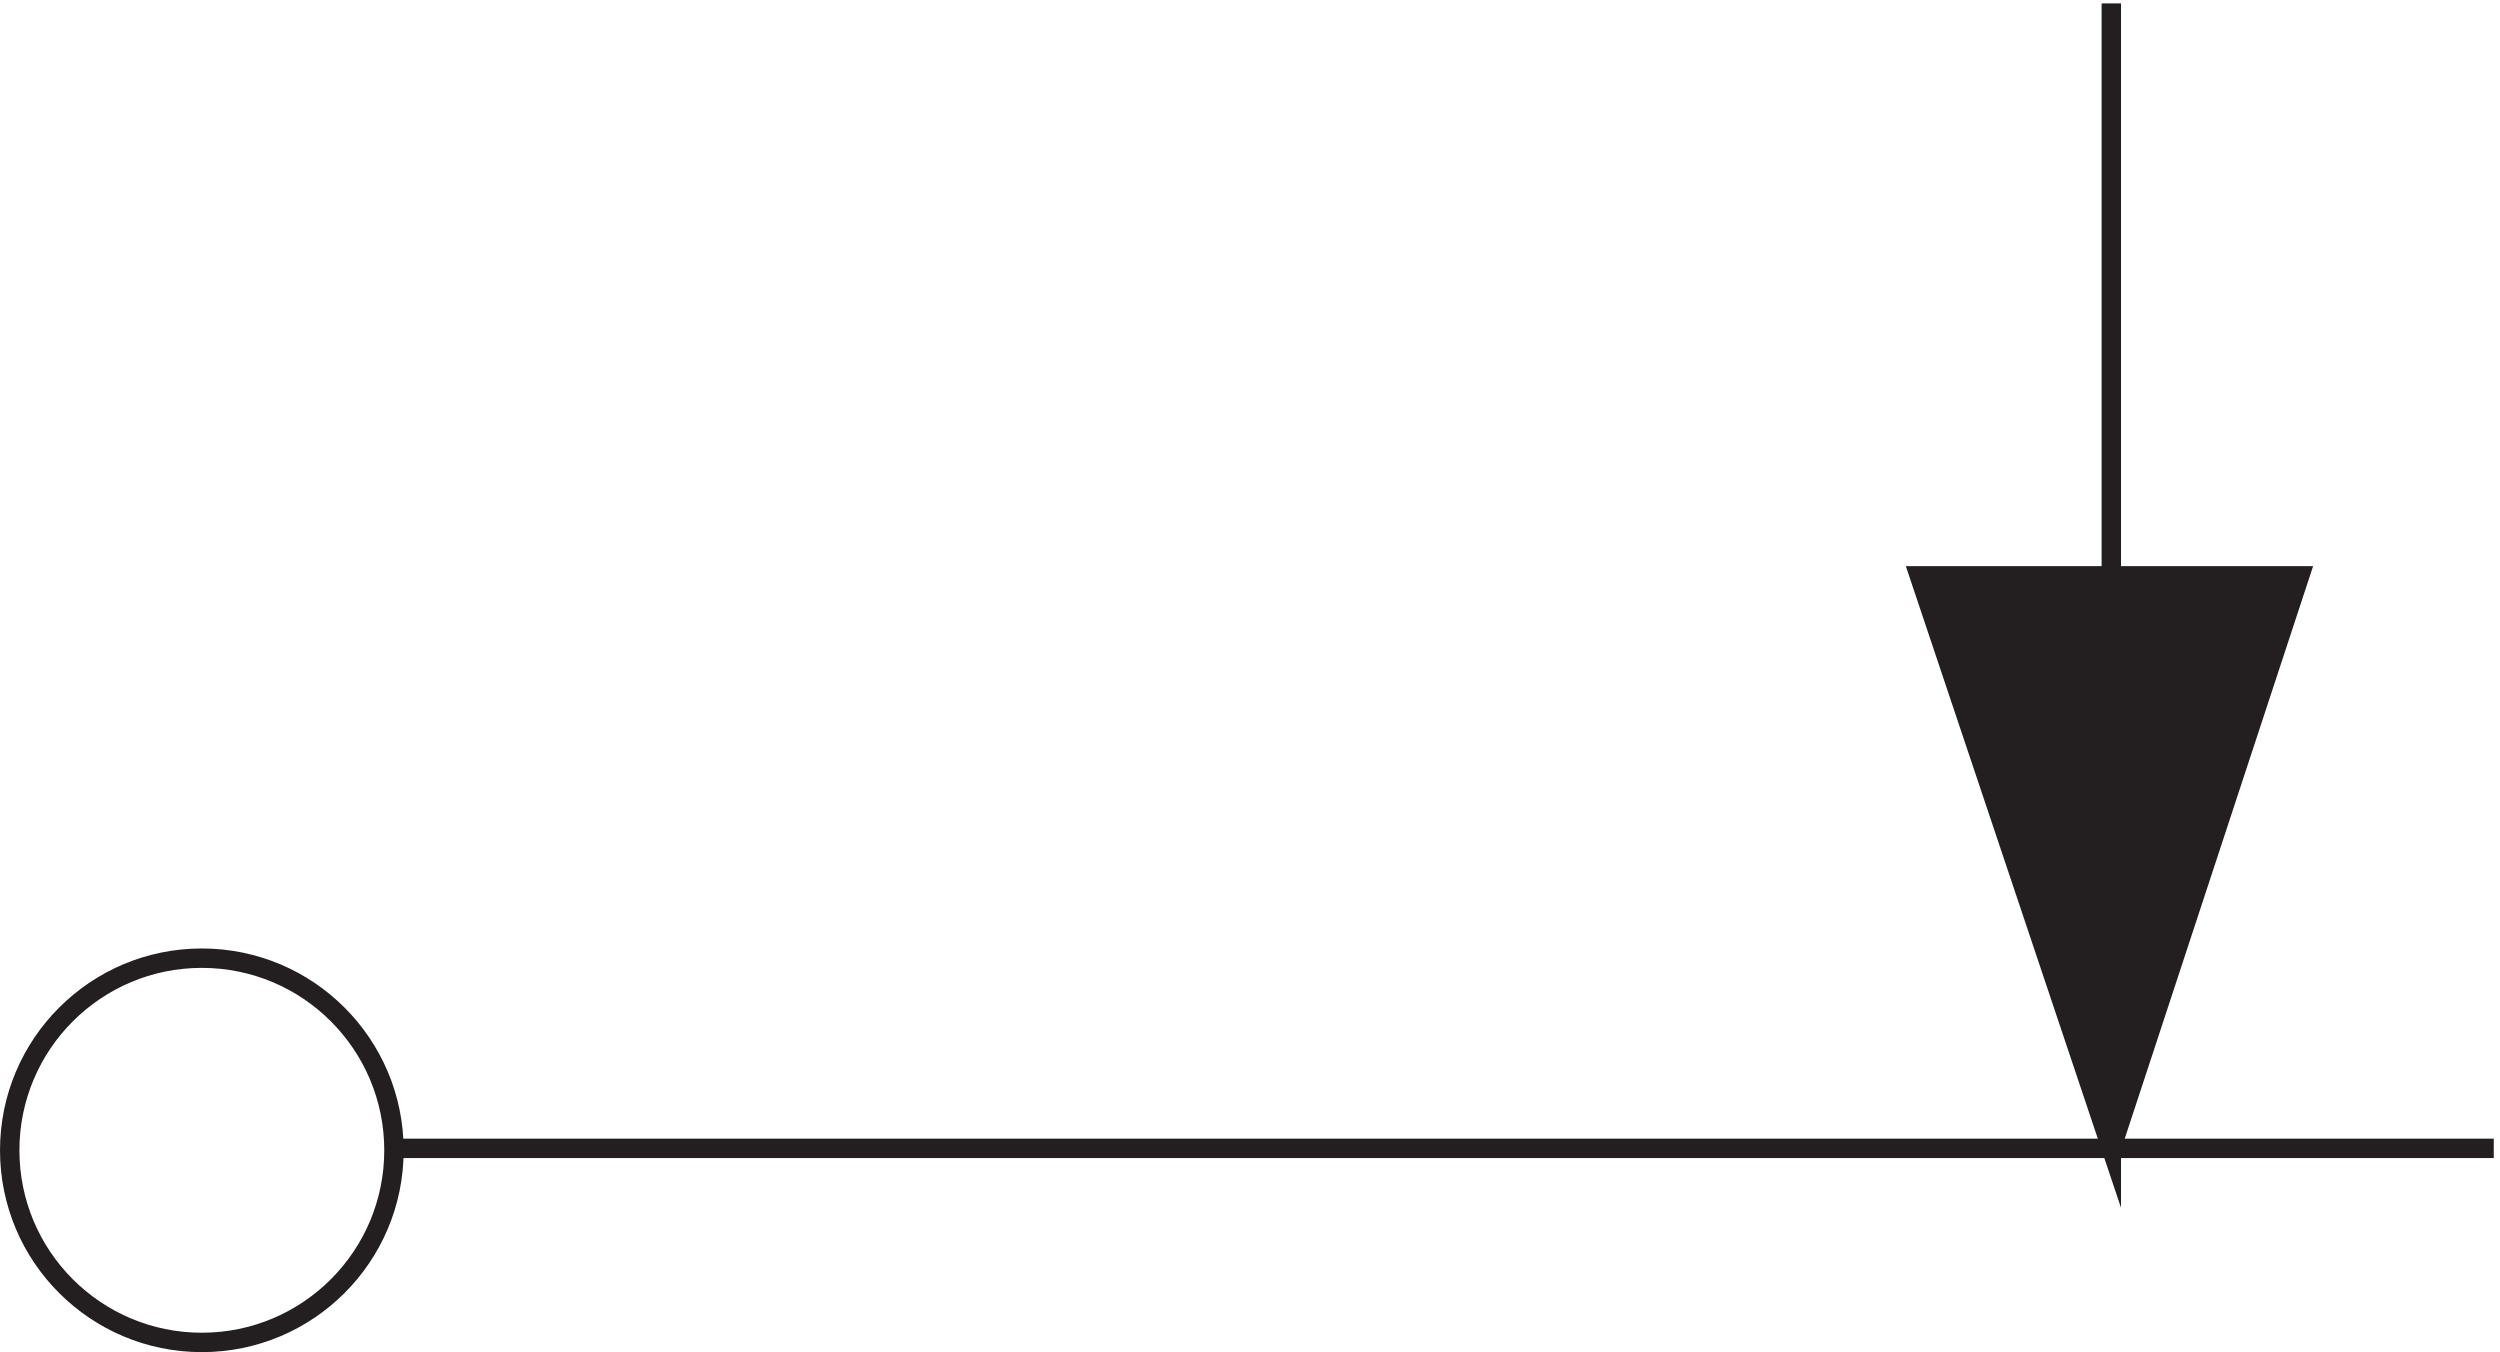 <svg xmlns="http://www.w3.org/2000/svg" xml:space="preserve" width="128.5" height="69.5"><path d="M151.832 77.418c0-41.012-33.238-74.25-74.25-74.25-41.004 0-74.25 33.238-74.25 74.25 0 41.004 33.246 74.25 74.25 74.25 41.012 0 74.25-33.246 74.25-74.25zm663.699 443.25v-442.5l-74.199 221.25h147l-72.801-221.25" style="fill:none;stroke:#231f20;stroke-width:7.5;stroke-linecap:butt;stroke-linejoin:miter;stroke-miterlimit:10;stroke-dasharray:none;stroke-opacity:1" transform="matrix(.133 0 0 -.133 .056 69.422)"/><path d="m815.531 78.168-74.199 220.5h147" style="fill:#231f20;fill-opacity:1;fill-rule:evenodd;stroke:none" transform="matrix(.133 0 0 -.133 .056 69.422)"/><path d="M150.332 78.168h813" style="fill:none;stroke:#231f20;stroke-width:7.5;stroke-linecap:butt;stroke-linejoin:miter;stroke-miterlimit:10;stroke-dasharray:none;stroke-opacity:1" transform="matrix(.133 0 0 -.133 .056 69.422)"/></svg>
